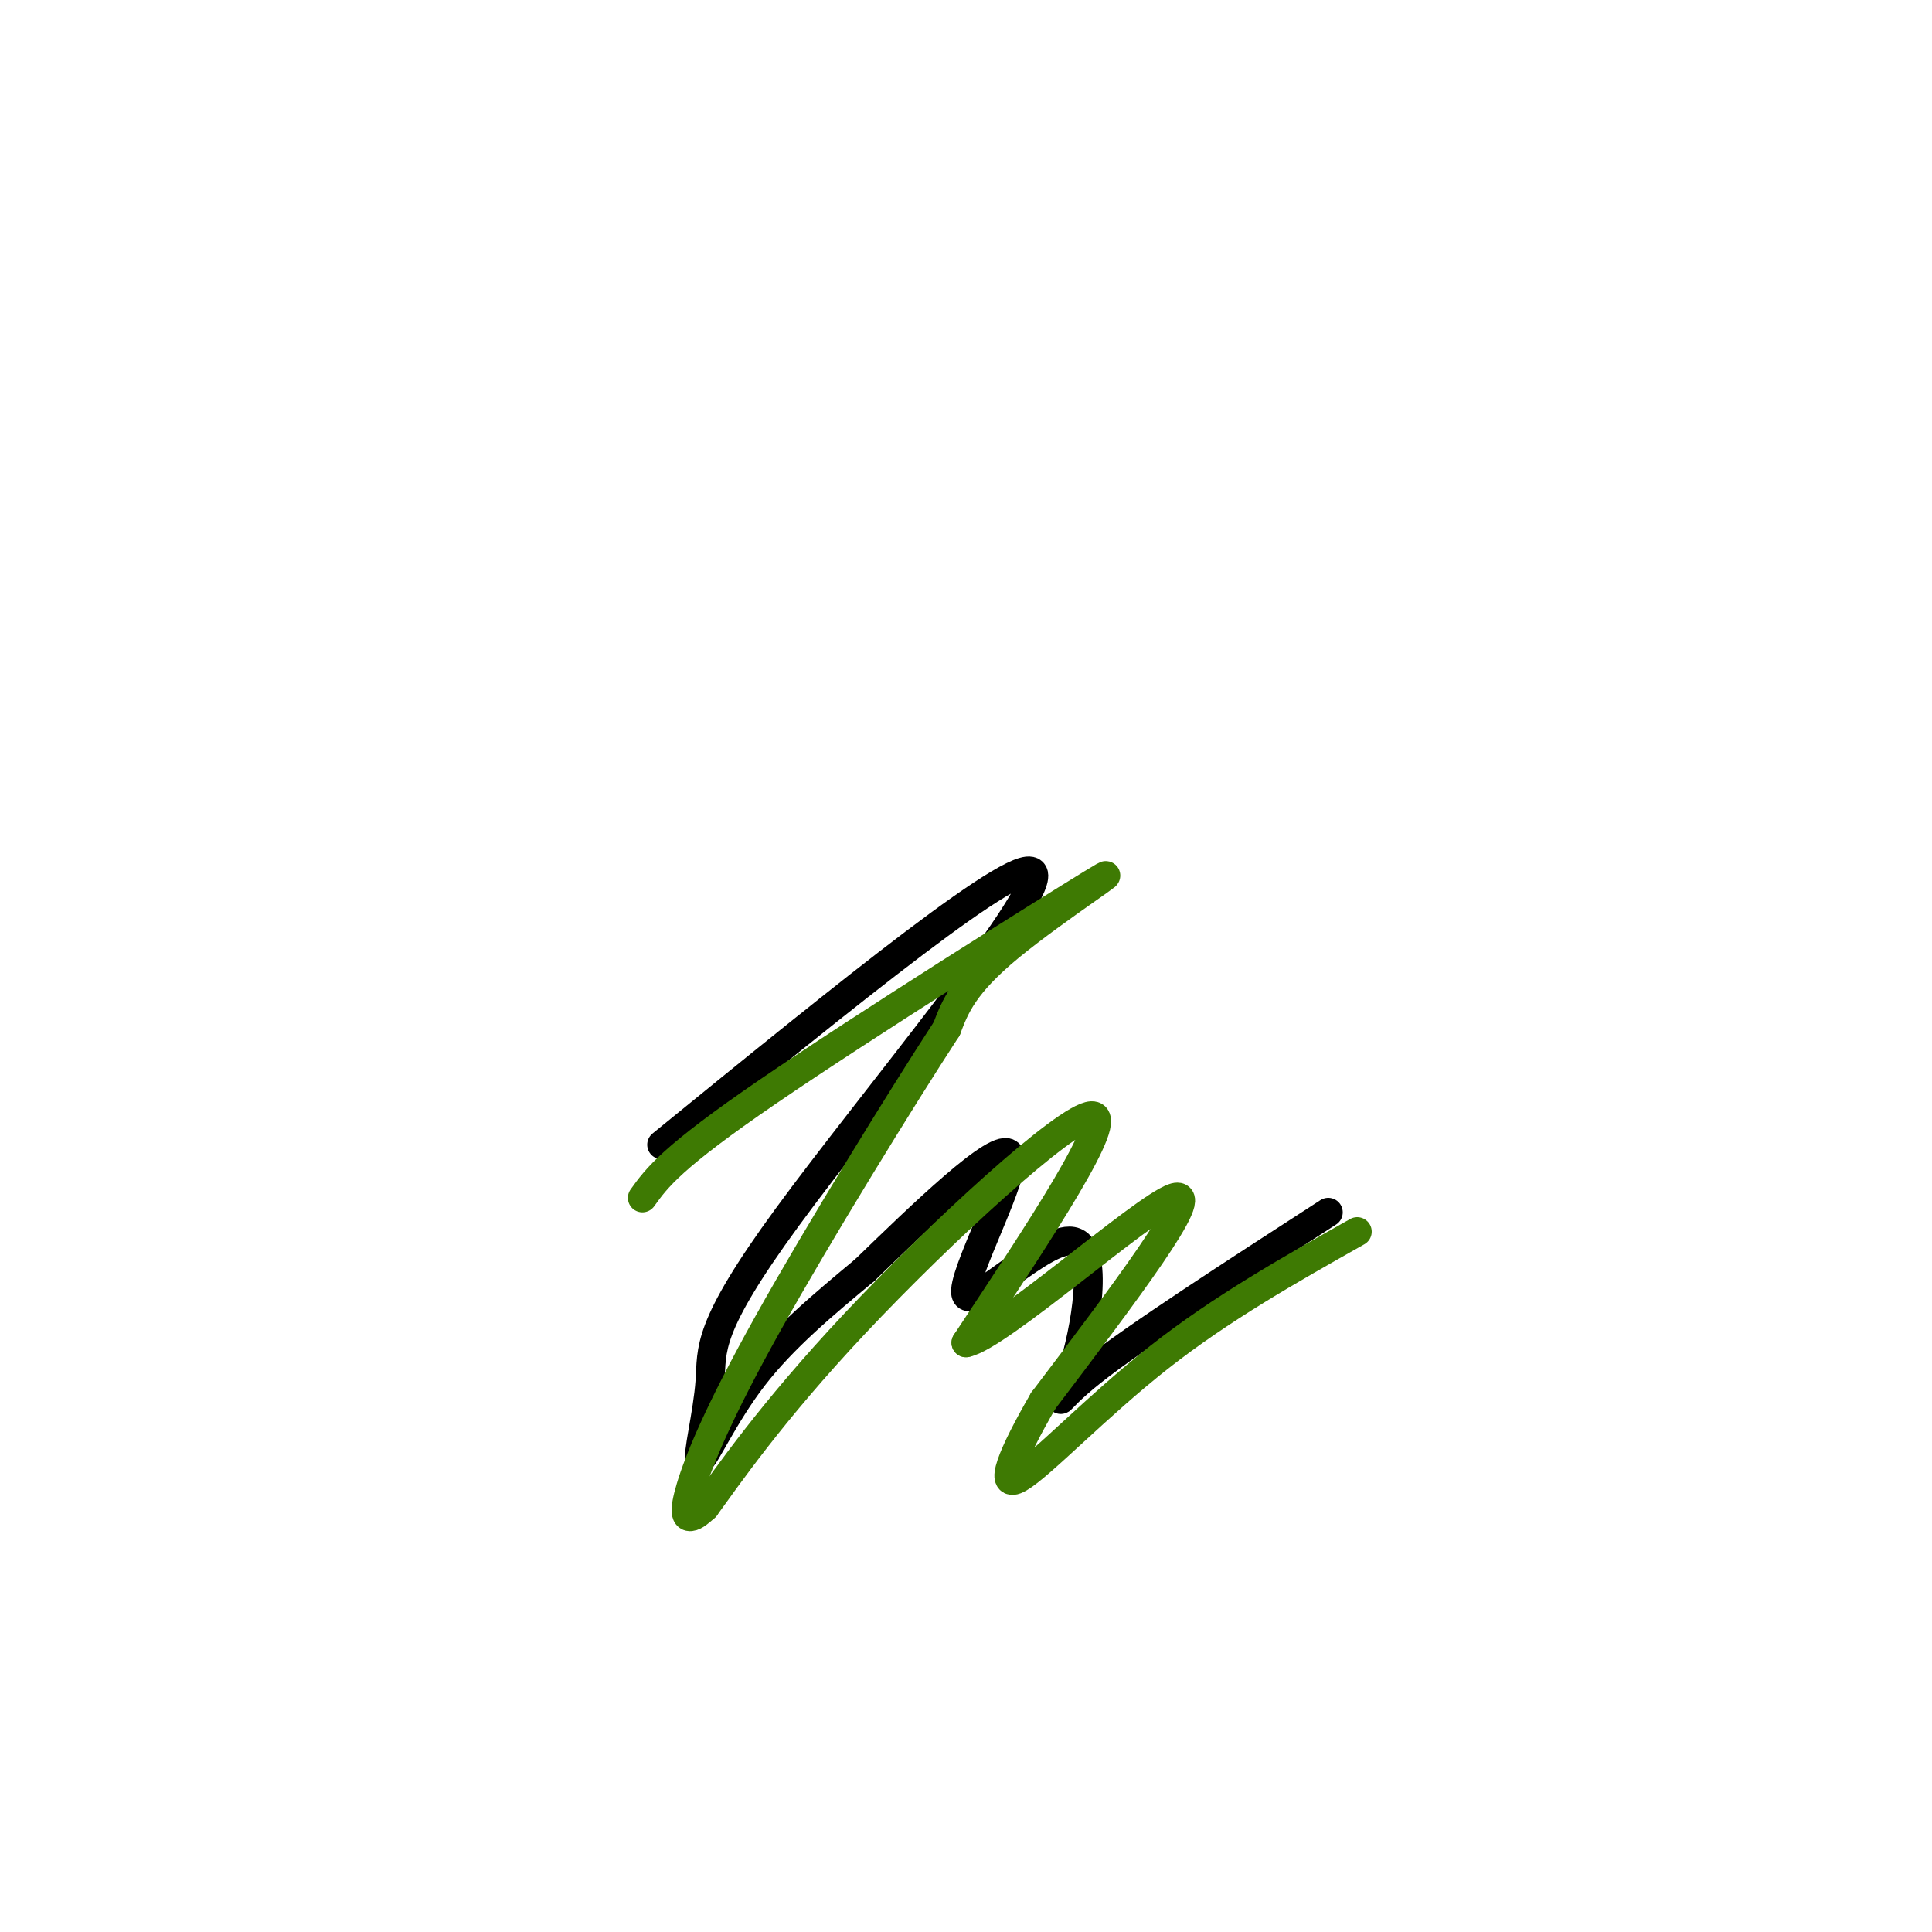 <svg viewBox='0 0 400 400' version='1.1' xmlns='http://www.w3.org/2000/svg' xmlns:xlink='http://www.w3.org/1999/xlink'><g fill='none' stroke='#000000' stroke-width='6' stroke-linecap='round' stroke-linejoin='round'><path d='M137,237c37.864,-30.834 75.728,-61.668 77,-56c1.272,5.668 -34.049,47.839 -51,71c-16.951,23.161 -15.533,27.311 -16,34c-0.467,6.689 -2.818,15.916 -2,16c0.818,0.084 4.805,-8.976 11,-17c6.195,-8.024 14.597,-15.012 23,-22'/><path d='M179,263c11.250,-10.888 27.876,-27.108 30,-24c2.124,3.108 -10.254,25.546 -9,29c1.254,3.454 16.140,-12.074 22,-11c5.860,1.074 2.693,18.751 0,27c-2.693,8.249 -4.912,7.071 4,0c8.912,-7.071 28.956,-20.036 49,-33'/></g>
<g fill='none' stroke='#3E7A03' stroke-width='6' stroke-linecap='round' stroke-linejoin='round'><path d='M133,248c2.982,-4.149 5.964,-8.298 26,-22c20.036,-13.702 57.125,-36.958 67,-43c9.875,-6.042 -7.464,5.131 -17,13c-9.536,7.869 -11.268,12.435 -13,17'/><path d='M196,213c-9.431,14.486 -26.507,42.203 -37,61c-10.493,18.797 -14.402,28.676 -16,34c-1.598,5.324 -0.885,6.093 0,6c0.885,-0.093 1.943,-1.046 3,-2'/><path d='M146,312c4.250,-5.786 13.375,-19.250 31,-38c17.625,-18.750 43.750,-42.786 49,-43c5.250,-0.214 -10.375,23.393 -26,47'/><path d='M200,278c6.711,-1.222 36.489,-27.778 43,-30c6.511,-2.222 -10.244,19.889 -27,42'/><path d='M216,290c-6.548,11.298 -9.417,18.542 -5,16c4.417,-2.542 16.119,-14.869 29,-25c12.881,-10.131 26.940,-18.065 41,-26'/></g>
</svg>